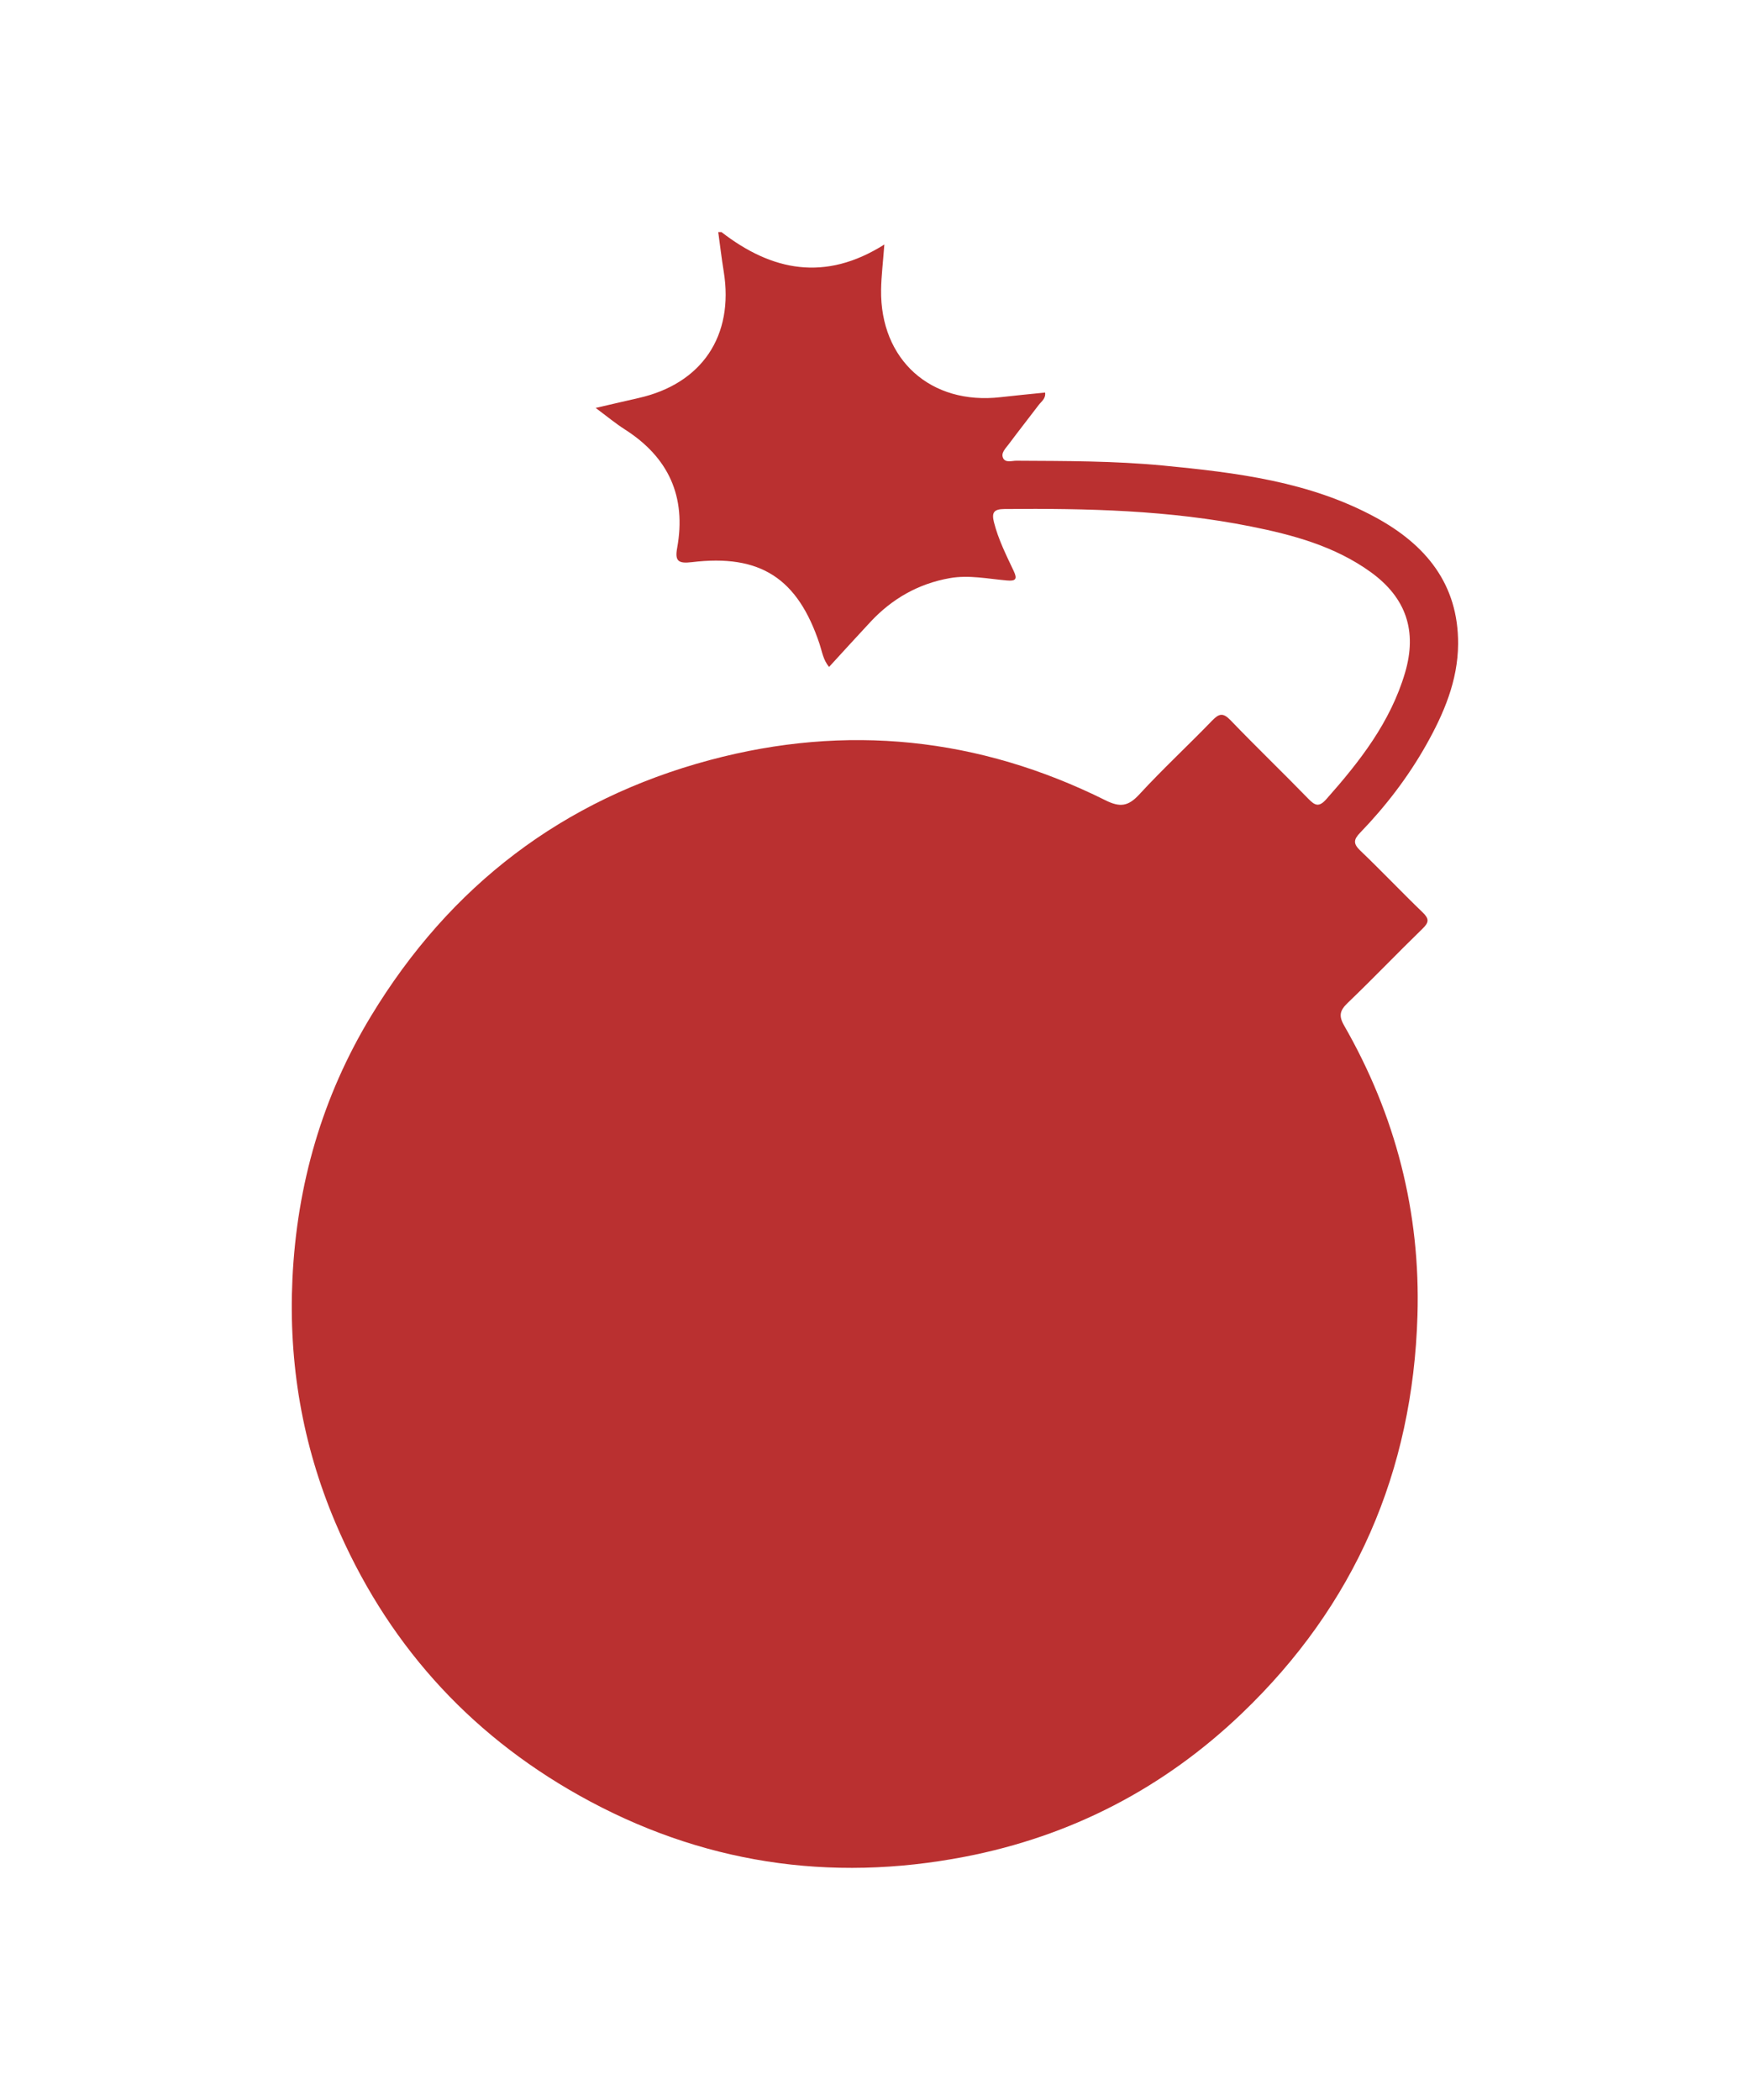 <?xml version="1.0" encoding="utf-8"?>
<!-- Generator: Adobe Illustrator 16.0.0, SVG Export Plug-In . SVG Version: 6.00 Build 0)  -->
<!DOCTYPE svg PUBLIC "-//W3C//DTD SVG 1.1//EN" "http://www.w3.org/Graphics/SVG/1.1/DTD/svg11.dtd">
<svg version="1.1" id="Layer_1" xmlns="http://www.w3.org/2000/svg" xmlns:xlink="http://www.w3.org/1999/xlink" x="0px" y="0px"
	 width="50px" height="60px" viewBox="0 0 50 60" enable-background="new 0 0 50 60" xml:space="preserve">
<g>
	<path fill="#BA3030" d="M20.612,6.63c1.438,1.113,2.959,1.427,4.655,0.356c-0.038,0.515-0.087,0.903-0.093,1.292
		c-0.029,2.003,1.42,3.301,3.415,3.07c0.422-0.049,0.845-0.088,1.271-0.132c0.023,0.173-0.105,0.253-0.183,0.355
		c-0.284,0.376-0.577,0.745-0.858,1.123c-0.087,0.117-0.232,0.249-0.157,0.398c0.068,0.137,0.25,0.071,0.38,0.072
		c1.399,0.008,2.801,0.003,4.195,0.138c2.091,0.202,4.179,0.456,6.066,1.481c1.43,0.777,2.367,1.903,2.357,3.619
		c-0.007,1.047-0.407,1.984-0.911,2.88c-0.518,0.919-1.156,1.751-1.887,2.509c-0.19,0.197-0.204,0.313,0.003,0.512
		c0.605,0.577,1.181,1.187,1.783,1.766c0.188,0.182,0.183,0.283-0.002,0.463c-0.72,0.699-1.414,1.426-2.139,2.121
		c-0.221,0.213-0.267,0.363-0.104,0.647c1.472,2.565,2.185,5.337,2.096,8.29c-0.134,4.458-1.785,8.272-5.021,11.368
		c-2.232,2.136-4.884,3.507-7.908,4.091c-3.871,0.748-7.566,0.186-11.02-1.749c-3.215-1.802-5.542-4.423-6.975-7.813
		c-0.935-2.213-1.333-4.533-1.22-6.944c0.127-2.695,0.85-5.21,2.247-7.515c2.253-3.72,5.479-6.188,9.682-7.313
		c3.9-1.043,7.686-0.65,11.304,1.152c0.416,0.207,0.649,0.17,0.96-0.166c0.669-0.727,1.396-1.4,2.083-2.111
		c0.201-0.209,0.316-0.232,0.53-0.009c0.727,0.757,1.484,1.484,2.216,2.237c0.192,0.197,0.305,0.257,0.521,0.012
		c0.954-1.076,1.829-2.197,2.245-3.606c0.353-1.193,0.034-2.147-0.982-2.88c-1.023-0.738-2.214-1.061-3.425-1.303
		c-2.324-0.465-4.68-0.52-7.041-0.498c-0.311,0.002-0.363,0.112-0.296,0.379c0.124,0.49,0.35,0.939,0.564,1.392
		c0.111,0.233,0.054,0.292-0.189,0.271c-0.544-0.046-1.089-0.164-1.637-0.067c-0.897,0.158-1.652,0.589-2.271,1.255
		c-0.393,0.421-0.779,0.847-1.179,1.283c-0.172-0.212-0.199-0.441-0.269-0.651c-0.625-1.881-1.691-2.581-3.655-2.343
		c-0.391,0.047-0.483-0.04-0.416-0.405c0.267-1.465-0.242-2.589-1.496-3.389c-0.266-0.17-0.51-0.373-0.832-0.613
		c0.462-0.106,0.843-0.197,1.225-0.283c1.811-0.408,2.731-1.778,2.434-3.614c-0.061-0.374-0.105-0.751-0.157-1.127
		C20.552,6.63,20.582,6.63,20.612,6.63z"/>
</g>
</svg>
